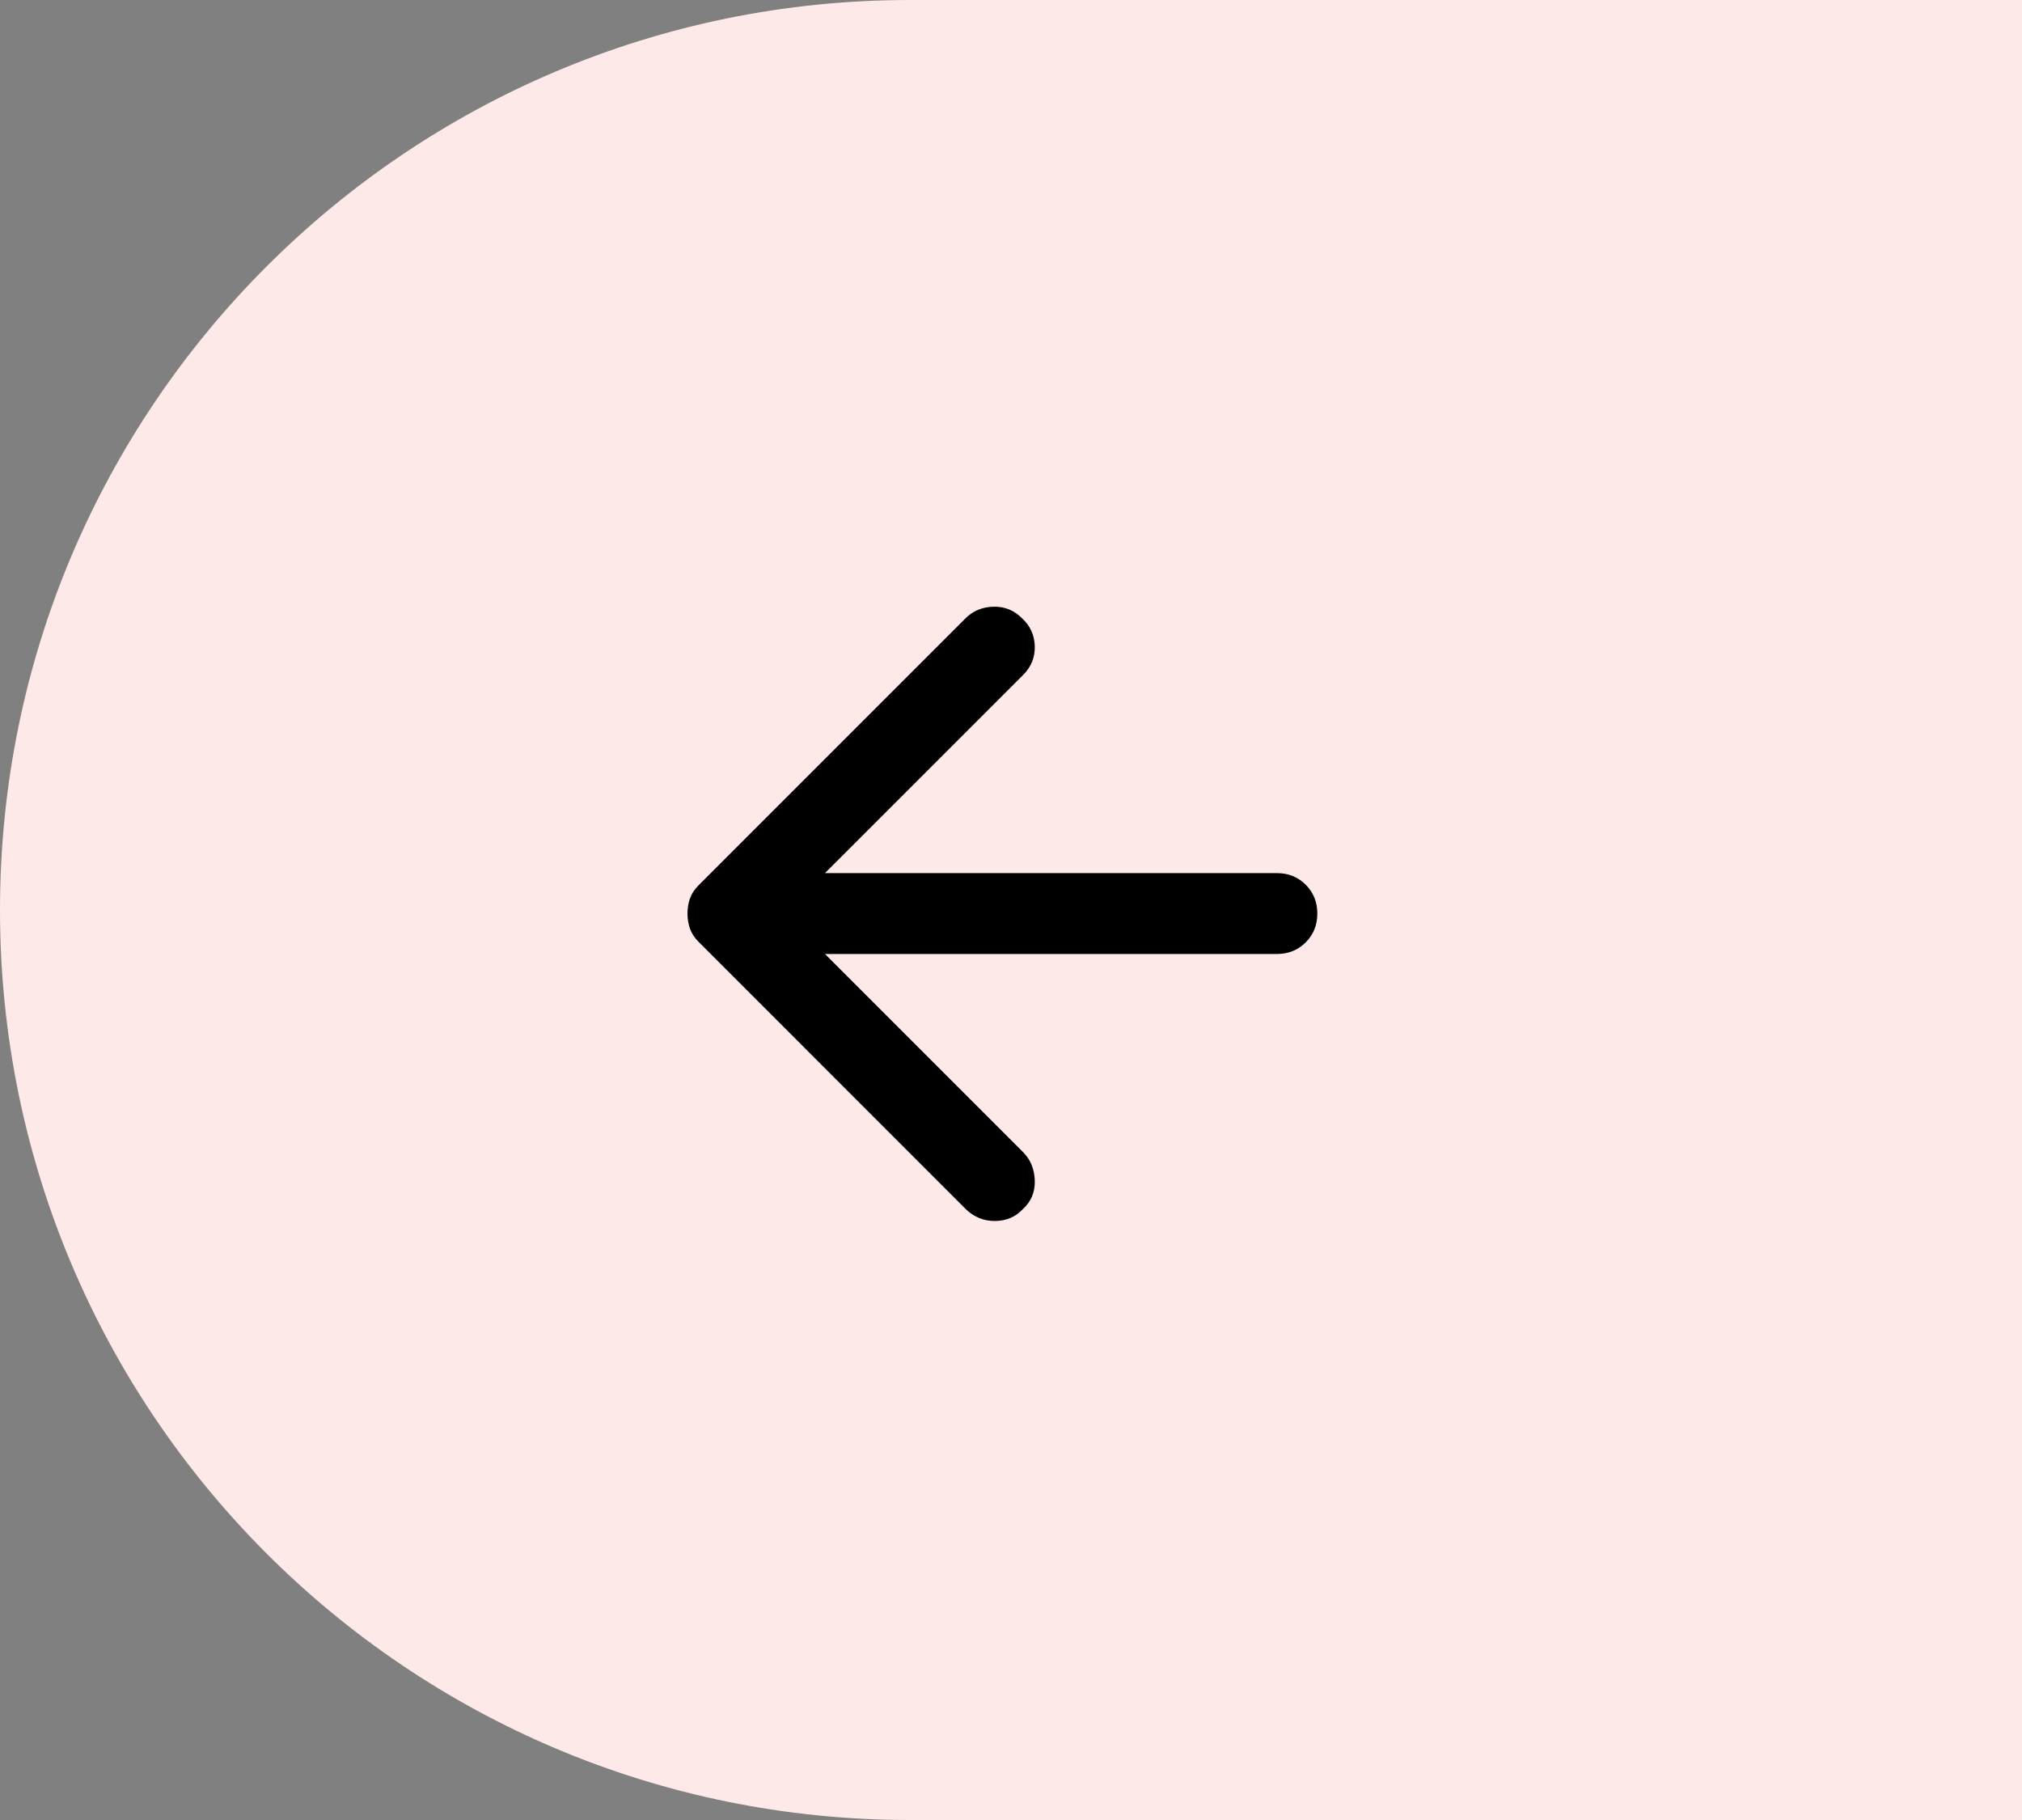 <?xml version="1.0" encoding="UTF-8"?> <svg xmlns="http://www.w3.org/2000/svg" width="50" height="45" viewBox="0 0 50 45" fill="none"><rect x="0" y="0" width="50" height="45" fill="#808080" stroke="none"/> <path d="M0 22.5C0 10.074 10.074 0 22.5 0H50V45H22.5C10.074 45 0 34.926 0 22.5V22.5Z" fill="#FEE9E9"></path> <path d="M23.875 29.889L17.275 23.288C17.175 23.189 17.104 23.08 17.062 22.963C17.021 22.847 17 22.722 17 22.588C17 22.455 17.021 22.33 17.062 22.213C17.104 22.097 17.175 21.988 17.275 21.889L23.875 15.289C24.058 15.105 24.287 15.009 24.562 15.001C24.837 14.992 25.075 15.088 25.275 15.289C25.475 15.472 25.579 15.701 25.588 15.976C25.596 16.251 25.5 16.488 25.3 16.689L20.4 21.588H31.575C31.858 21.588 32.096 21.684 32.288 21.875C32.479 22.067 32.575 22.305 32.575 22.588C32.575 22.872 32.479 23.109 32.288 23.3C32.096 23.492 31.858 23.588 31.575 23.588H20.4L25.3 28.488C25.483 28.672 25.579 28.905 25.588 29.189C25.596 29.472 25.5 29.705 25.3 29.889C25.117 30.088 24.883 30.189 24.6 30.189C24.317 30.189 24.075 30.088 23.875 29.889V29.889Z" fill="black"></path> </svg> 